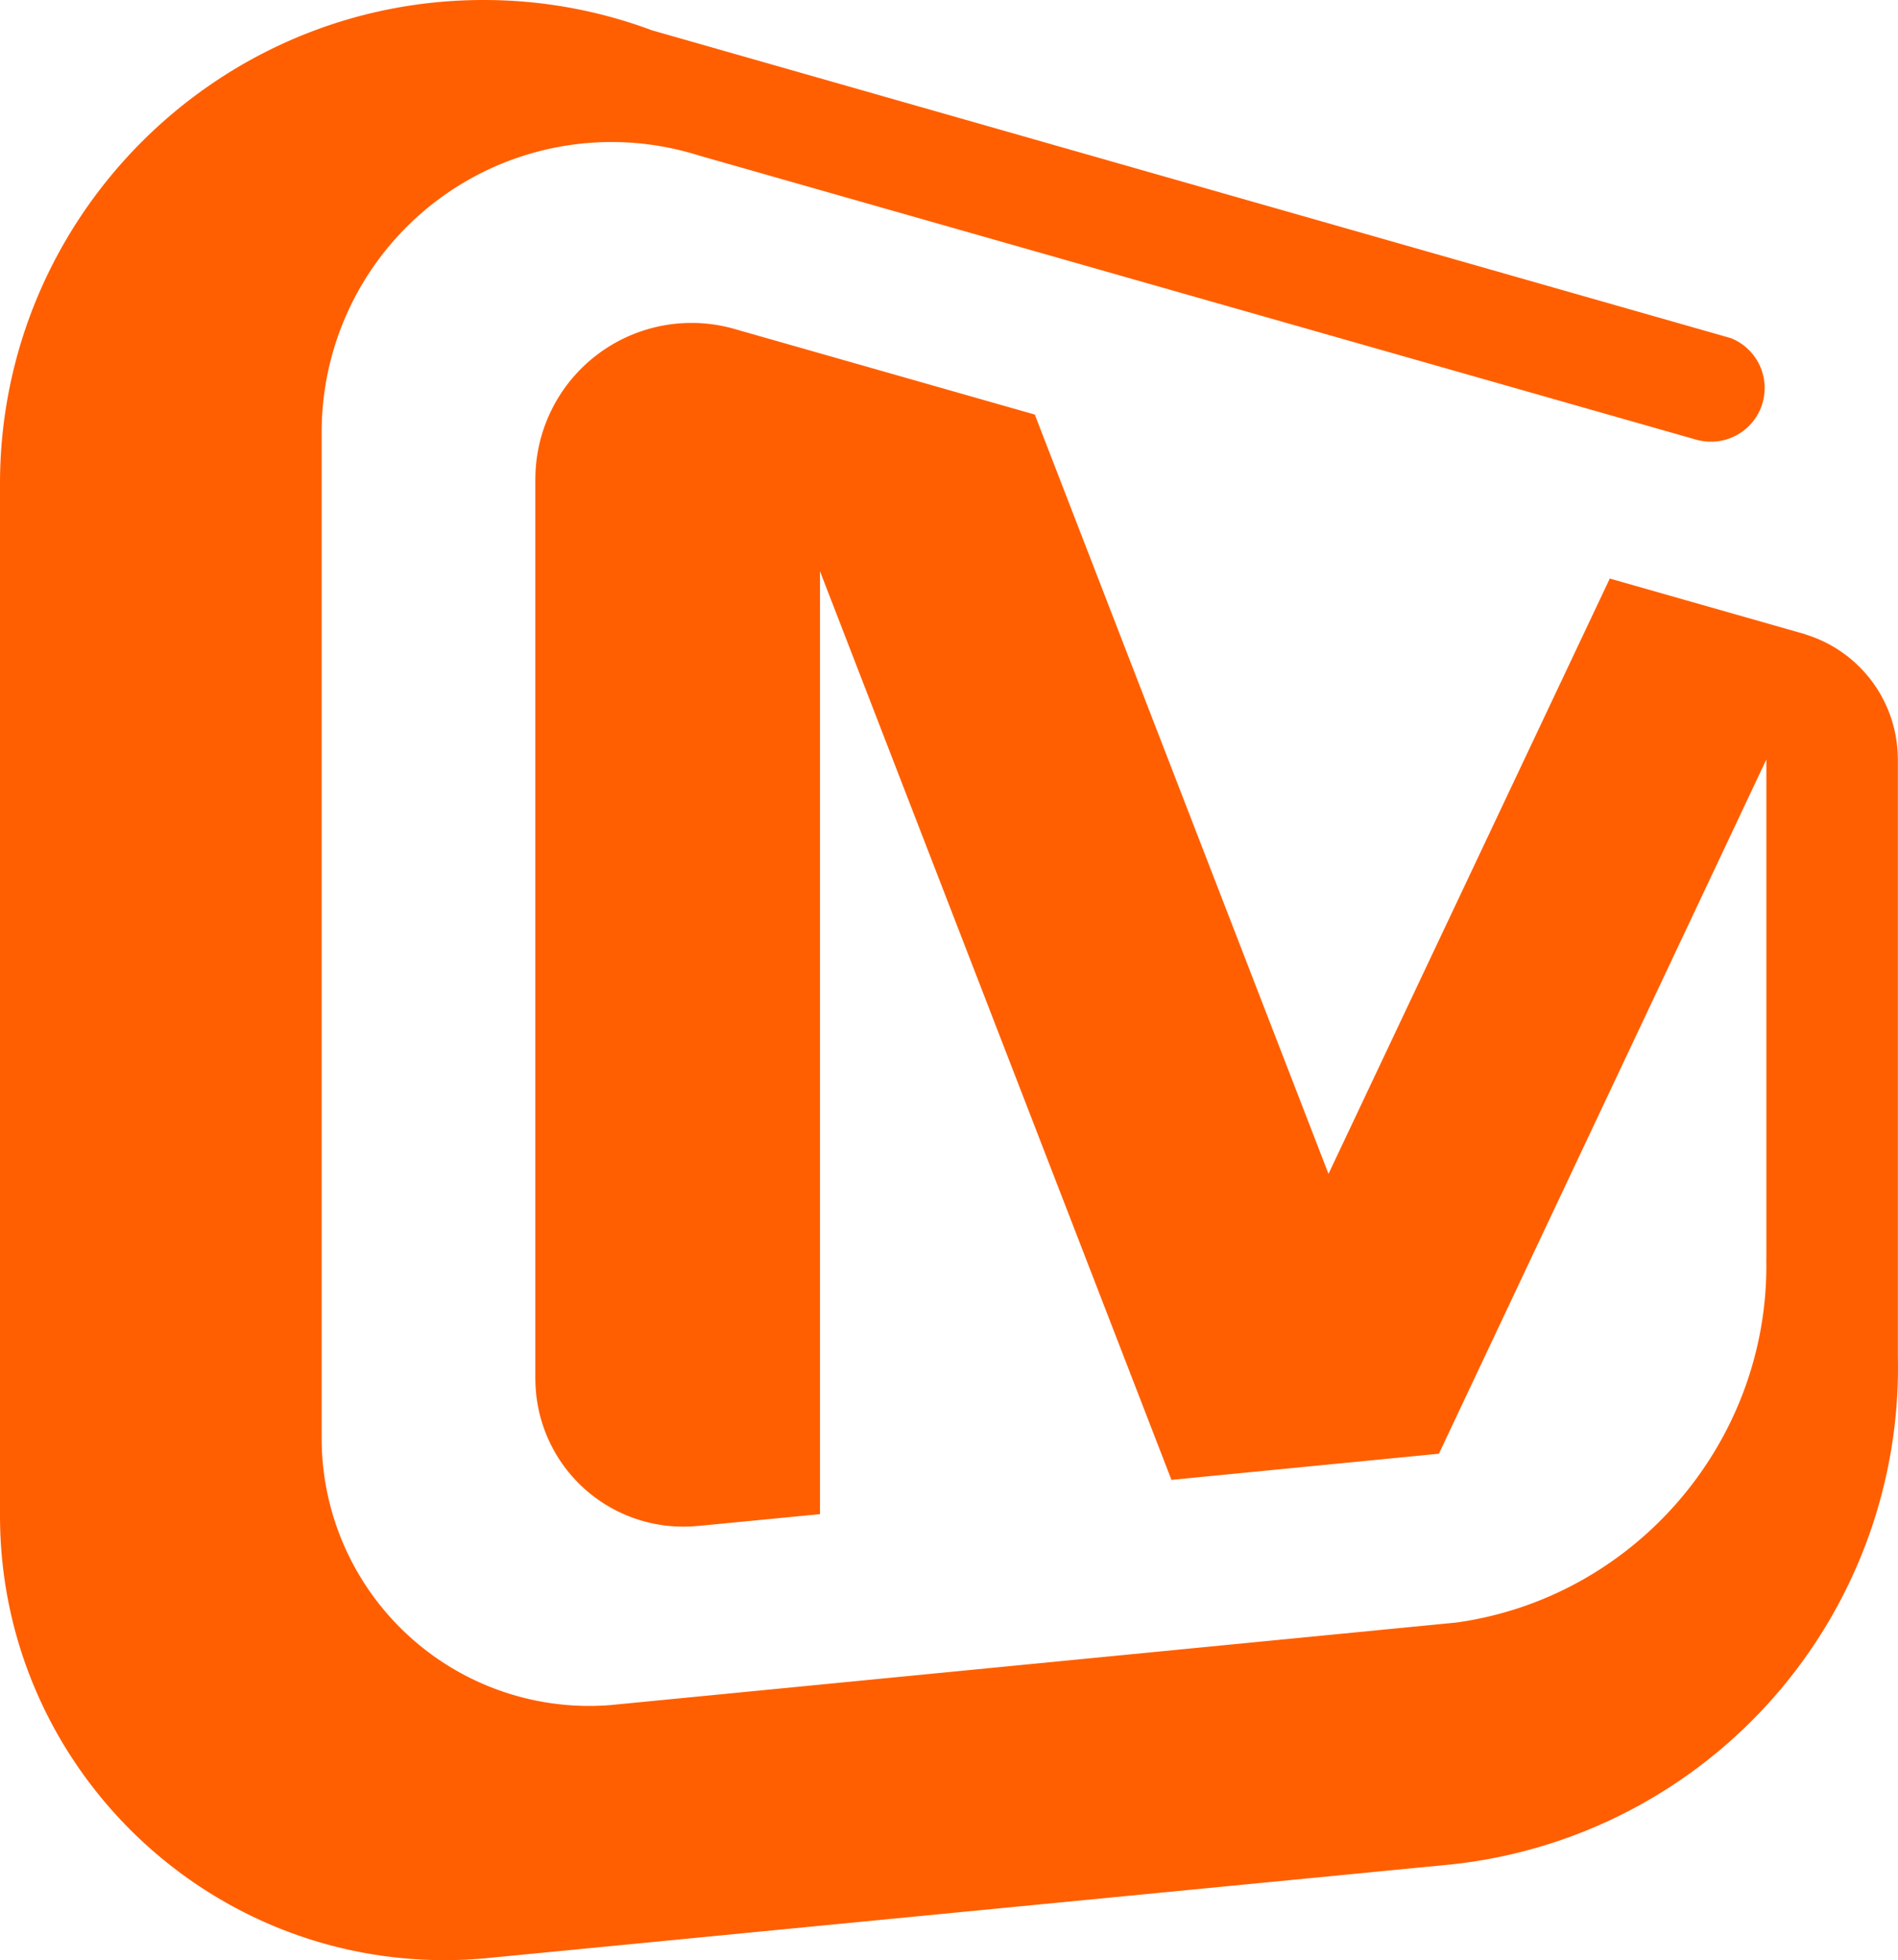 <svg viewBox="0 0 29.095 30.04" xmlns="http://www.w3.org/2000/svg"><path d="M29.093 20.79v-9.173h-.001a2.002 2.002 0 00-1.416-1.894l.001-.002-3.002-.855-.003.011-4.307 9.113-4.499-11.628.002-.007-4.635-1.321A2.394 2.394 0 008.207 7.33h-.001v13.817h.001a2.267 2.267 0 002.482 2.239v.001l1.881-.182-.001-.01h.001V8.755l5.382 13.91.002.015 4.099-.401.004.002v-.003h.001l5.019-10.639v7.664h-.001l.001.097c0 2.742-2.042 5.09-4.754 5.466L9.358 26.131a4.101 4.101 0 01-4.427-4.082V6.616a4.444 4.444 0 015.782-4.233l15.32 4.364.001-.001a.823.823 0 00.502-1.563l-.002.006.002-.006L9.996.465A7.371 7.371 0 007.411 0C3.327 0 .005 3.321 0 7.404v15.825c0 3.756 3.058 6.811 6.815 6.811.192 0 .386-.008.577-.025v.001l14.825-1.44v.001l.009-.002.02-.001v-.001a7.658 7.658 0 006.847-7.783z" fill="#ff5f00"/></svg>
